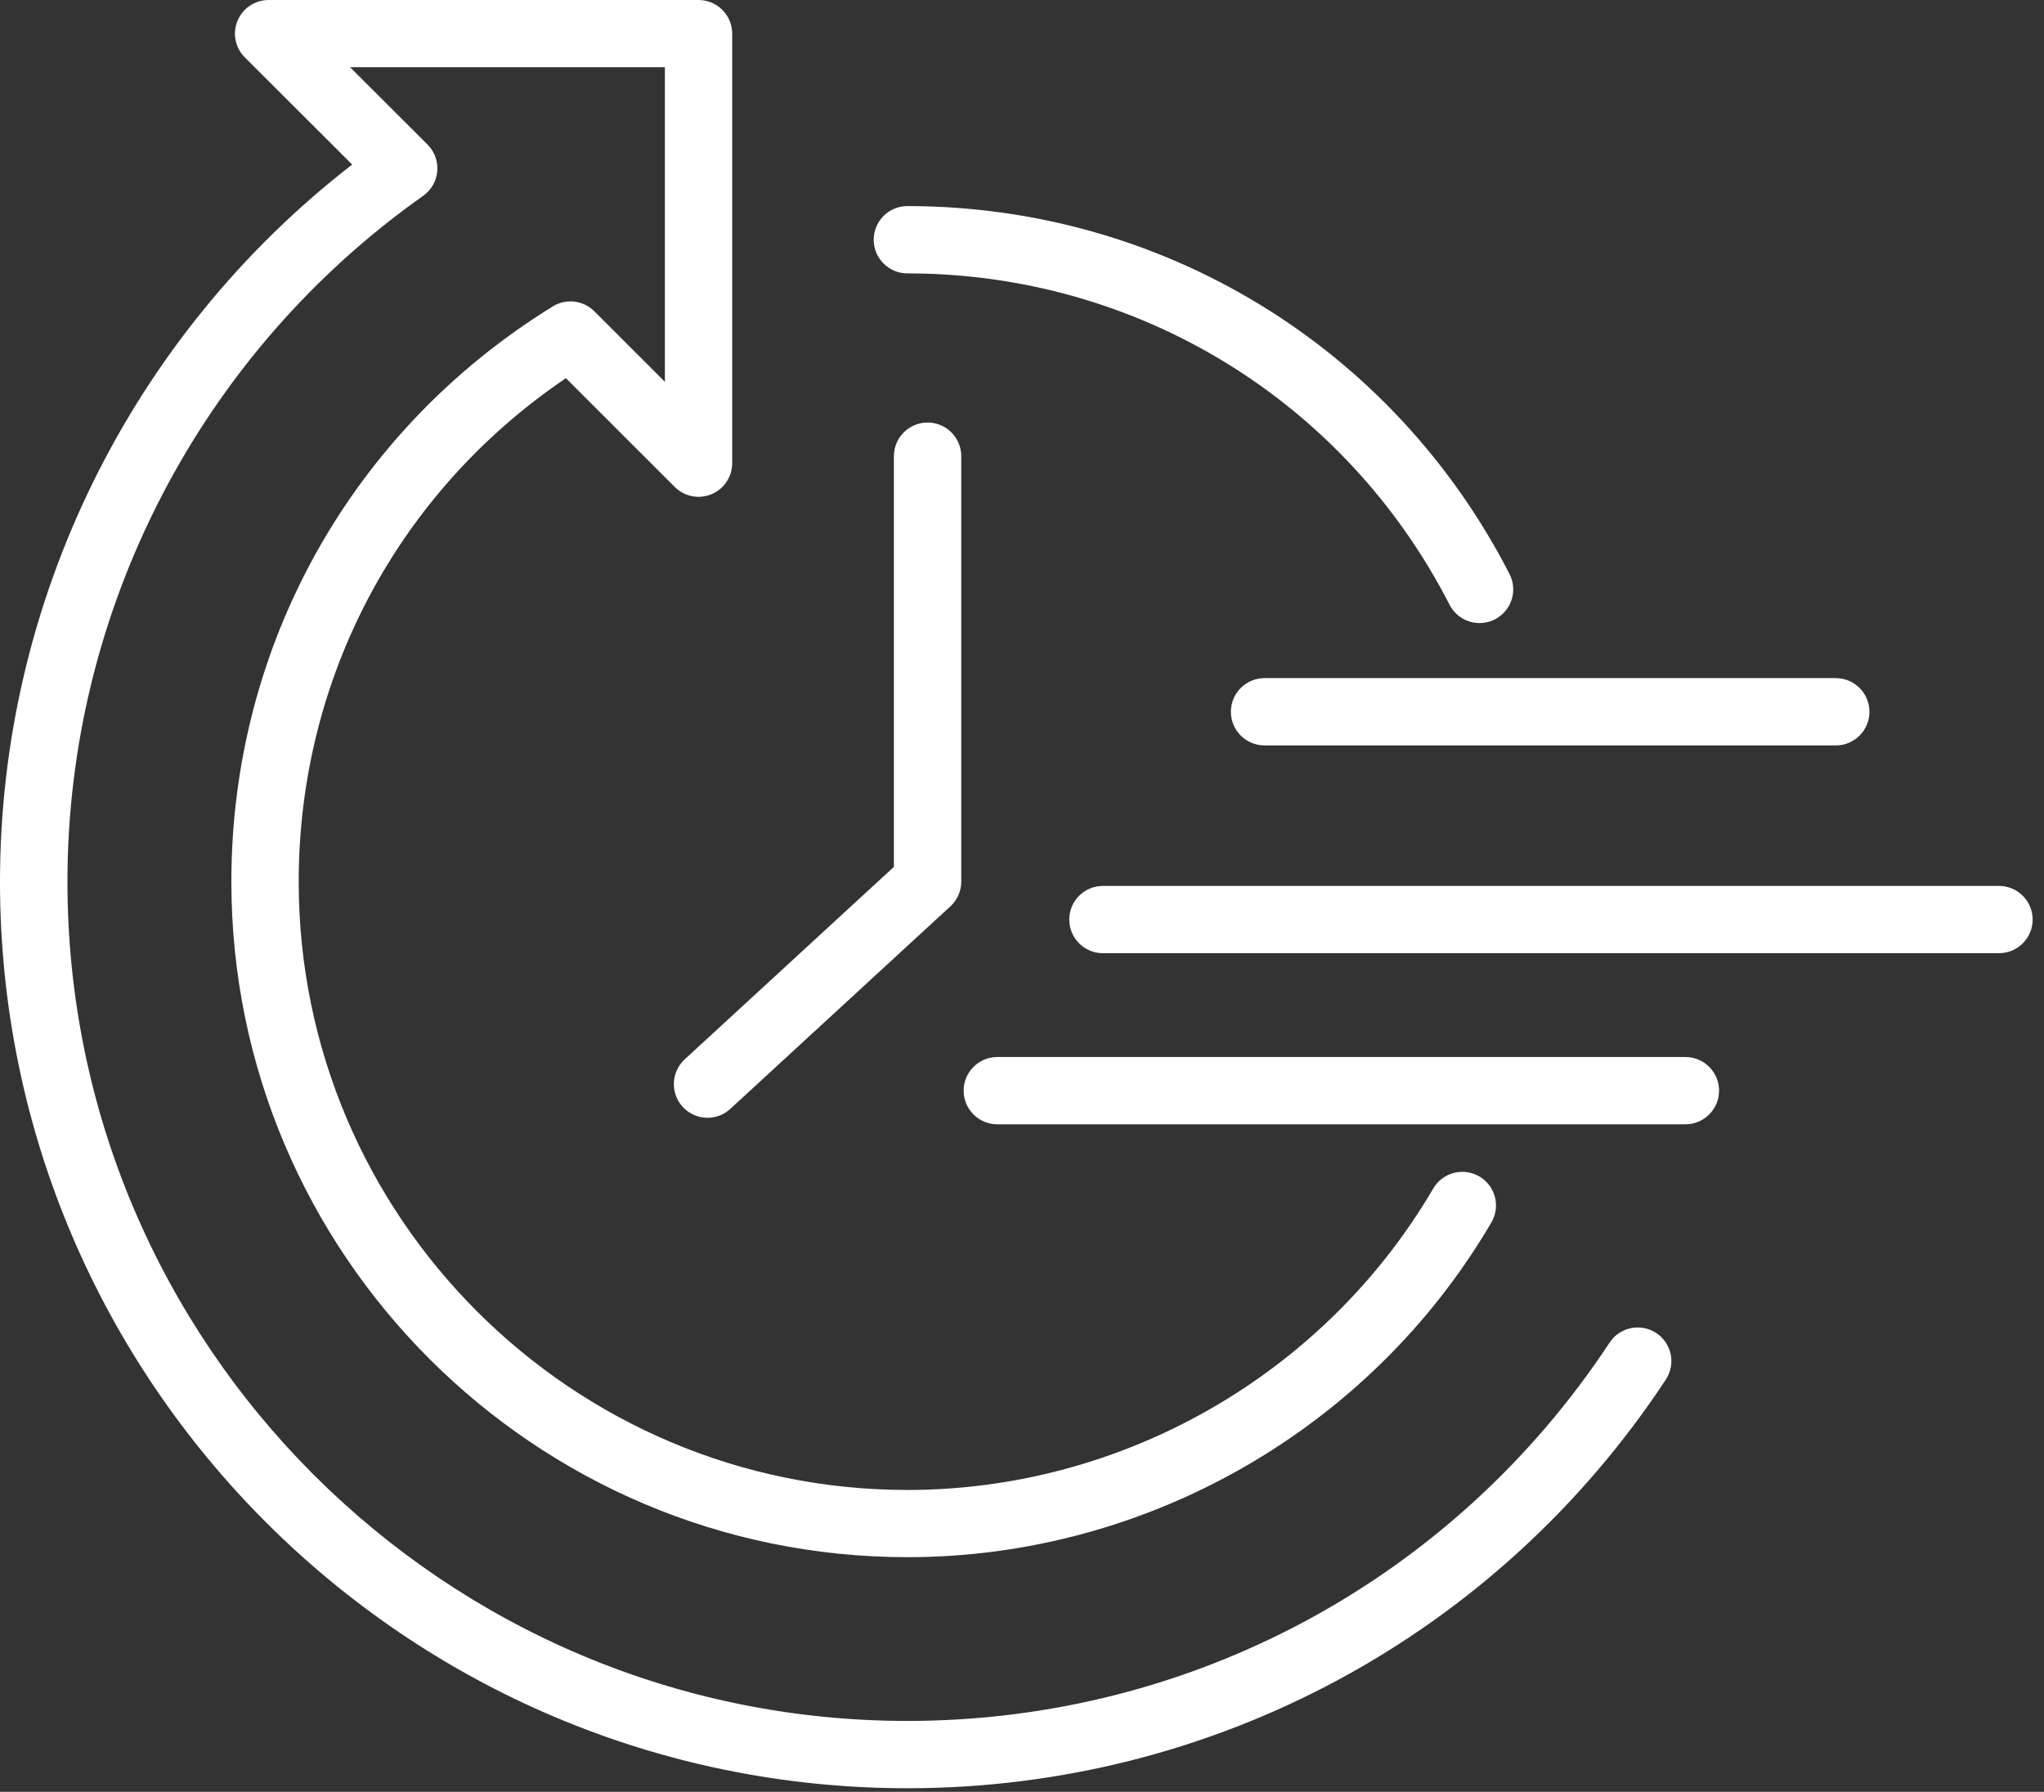 <svg width="73" height="64" viewBox="0 0 73 64" fill="none" xmlns="http://www.w3.org/2000/svg">
<rect x="0" y="0" width="73" height="64" fill="#333333" stroke="none"/>
<path d="M32.407 63.872C14.538 63.872 0 49.346 0 31.491C0 21.466 4.676 11.995 12.578 5.878L8.744 2.051C8.4 1.707 8.296 1.191 8.483 0.741C8.67 0.292 9.108 0 9.595 0H24.947C25.611 0 26.15 0.538 26.15 1.202V16.542C26.15 17.028 25.858 17.466 25.408 17.653C24.958 17.84 24.442 17.736 24.098 17.392L20.212 13.507C14.218 17.564 10.668 24.219 10.668 31.493C10.668 43.471 20.423 53.218 32.41 53.218C40.103 53.218 47.298 49.092 51.188 42.45C51.523 41.877 52.261 41.685 52.833 42.02C53.407 42.354 53.599 43.092 53.264 43.663C48.943 51.037 40.952 55.619 32.41 55.619C19.096 55.619 8.263 44.795 8.263 31.491C8.263 23.059 12.554 15.379 19.743 10.944C20.217 10.652 20.831 10.723 21.226 11.118L23.746 13.637V2.4H12.502L15.269 5.163C15.521 5.412 15.646 5.762 15.617 6.115C15.587 6.468 15.402 6.79 15.113 6.995C7.158 12.614 2.409 21.771 2.409 31.491C2.409 48.022 15.868 61.468 32.41 61.468C42.535 61.468 51.91 56.416 57.485 47.955C57.85 47.4 58.597 47.247 59.151 47.613C59.706 47.977 59.859 48.724 59.493 49.277C53.469 58.415 43.345 63.872 32.408 63.872H32.407ZM52.842 22.255C52.405 22.255 51.983 22.017 51.771 21.601C48.029 14.3 40.608 9.765 32.407 9.765C31.742 9.765 31.204 9.227 31.204 8.563C31.204 7.899 31.742 7.361 32.407 7.361C41.517 7.361 49.755 12.398 53.912 20.504C54.215 21.094 53.98 21.819 53.39 22.122C53.214 22.213 53.027 22.255 52.842 22.255Z" fill="white"/>
<path d="M25.269 39.925C24.945 39.925 24.621 39.793 24.384 39.536C23.934 39.048 23.966 38.288 24.454 37.837L31.925 30.962V16.294C31.925 15.63 32.464 15.092 33.128 15.092C33.792 15.092 34.331 15.63 34.331 16.294V31.489C34.331 31.826 34.19 32.146 33.942 32.373L26.083 39.606C25.852 39.819 25.559 39.925 25.269 39.925Z" fill="white"/>
<path d="M65.563 26.625H45.163C44.498 26.625 43.96 26.086 43.96 25.423C43.96 24.759 44.498 24.221 45.163 24.221H65.563C66.228 24.221 66.766 24.759 66.766 25.423C66.766 26.086 66.228 26.625 65.563 26.625Z" fill="white"/>
<path d="M71.392 34.046H39.39C38.726 34.046 38.188 33.508 38.188 32.844C38.188 32.181 38.726 31.643 39.39 31.643H71.392C72.056 31.643 72.595 32.181 72.595 32.844C72.595 33.508 72.056 34.046 71.392 34.046Z" fill="white"/>
<path d="M60.192 40.158H35.619C34.955 40.158 34.416 39.62 34.416 38.956C34.416 38.292 34.955 37.754 35.619 37.754H60.192C60.856 37.754 61.395 38.292 61.395 38.956C61.395 39.62 60.856 40.158 60.192 40.158Z" fill="white"/>
</svg>
